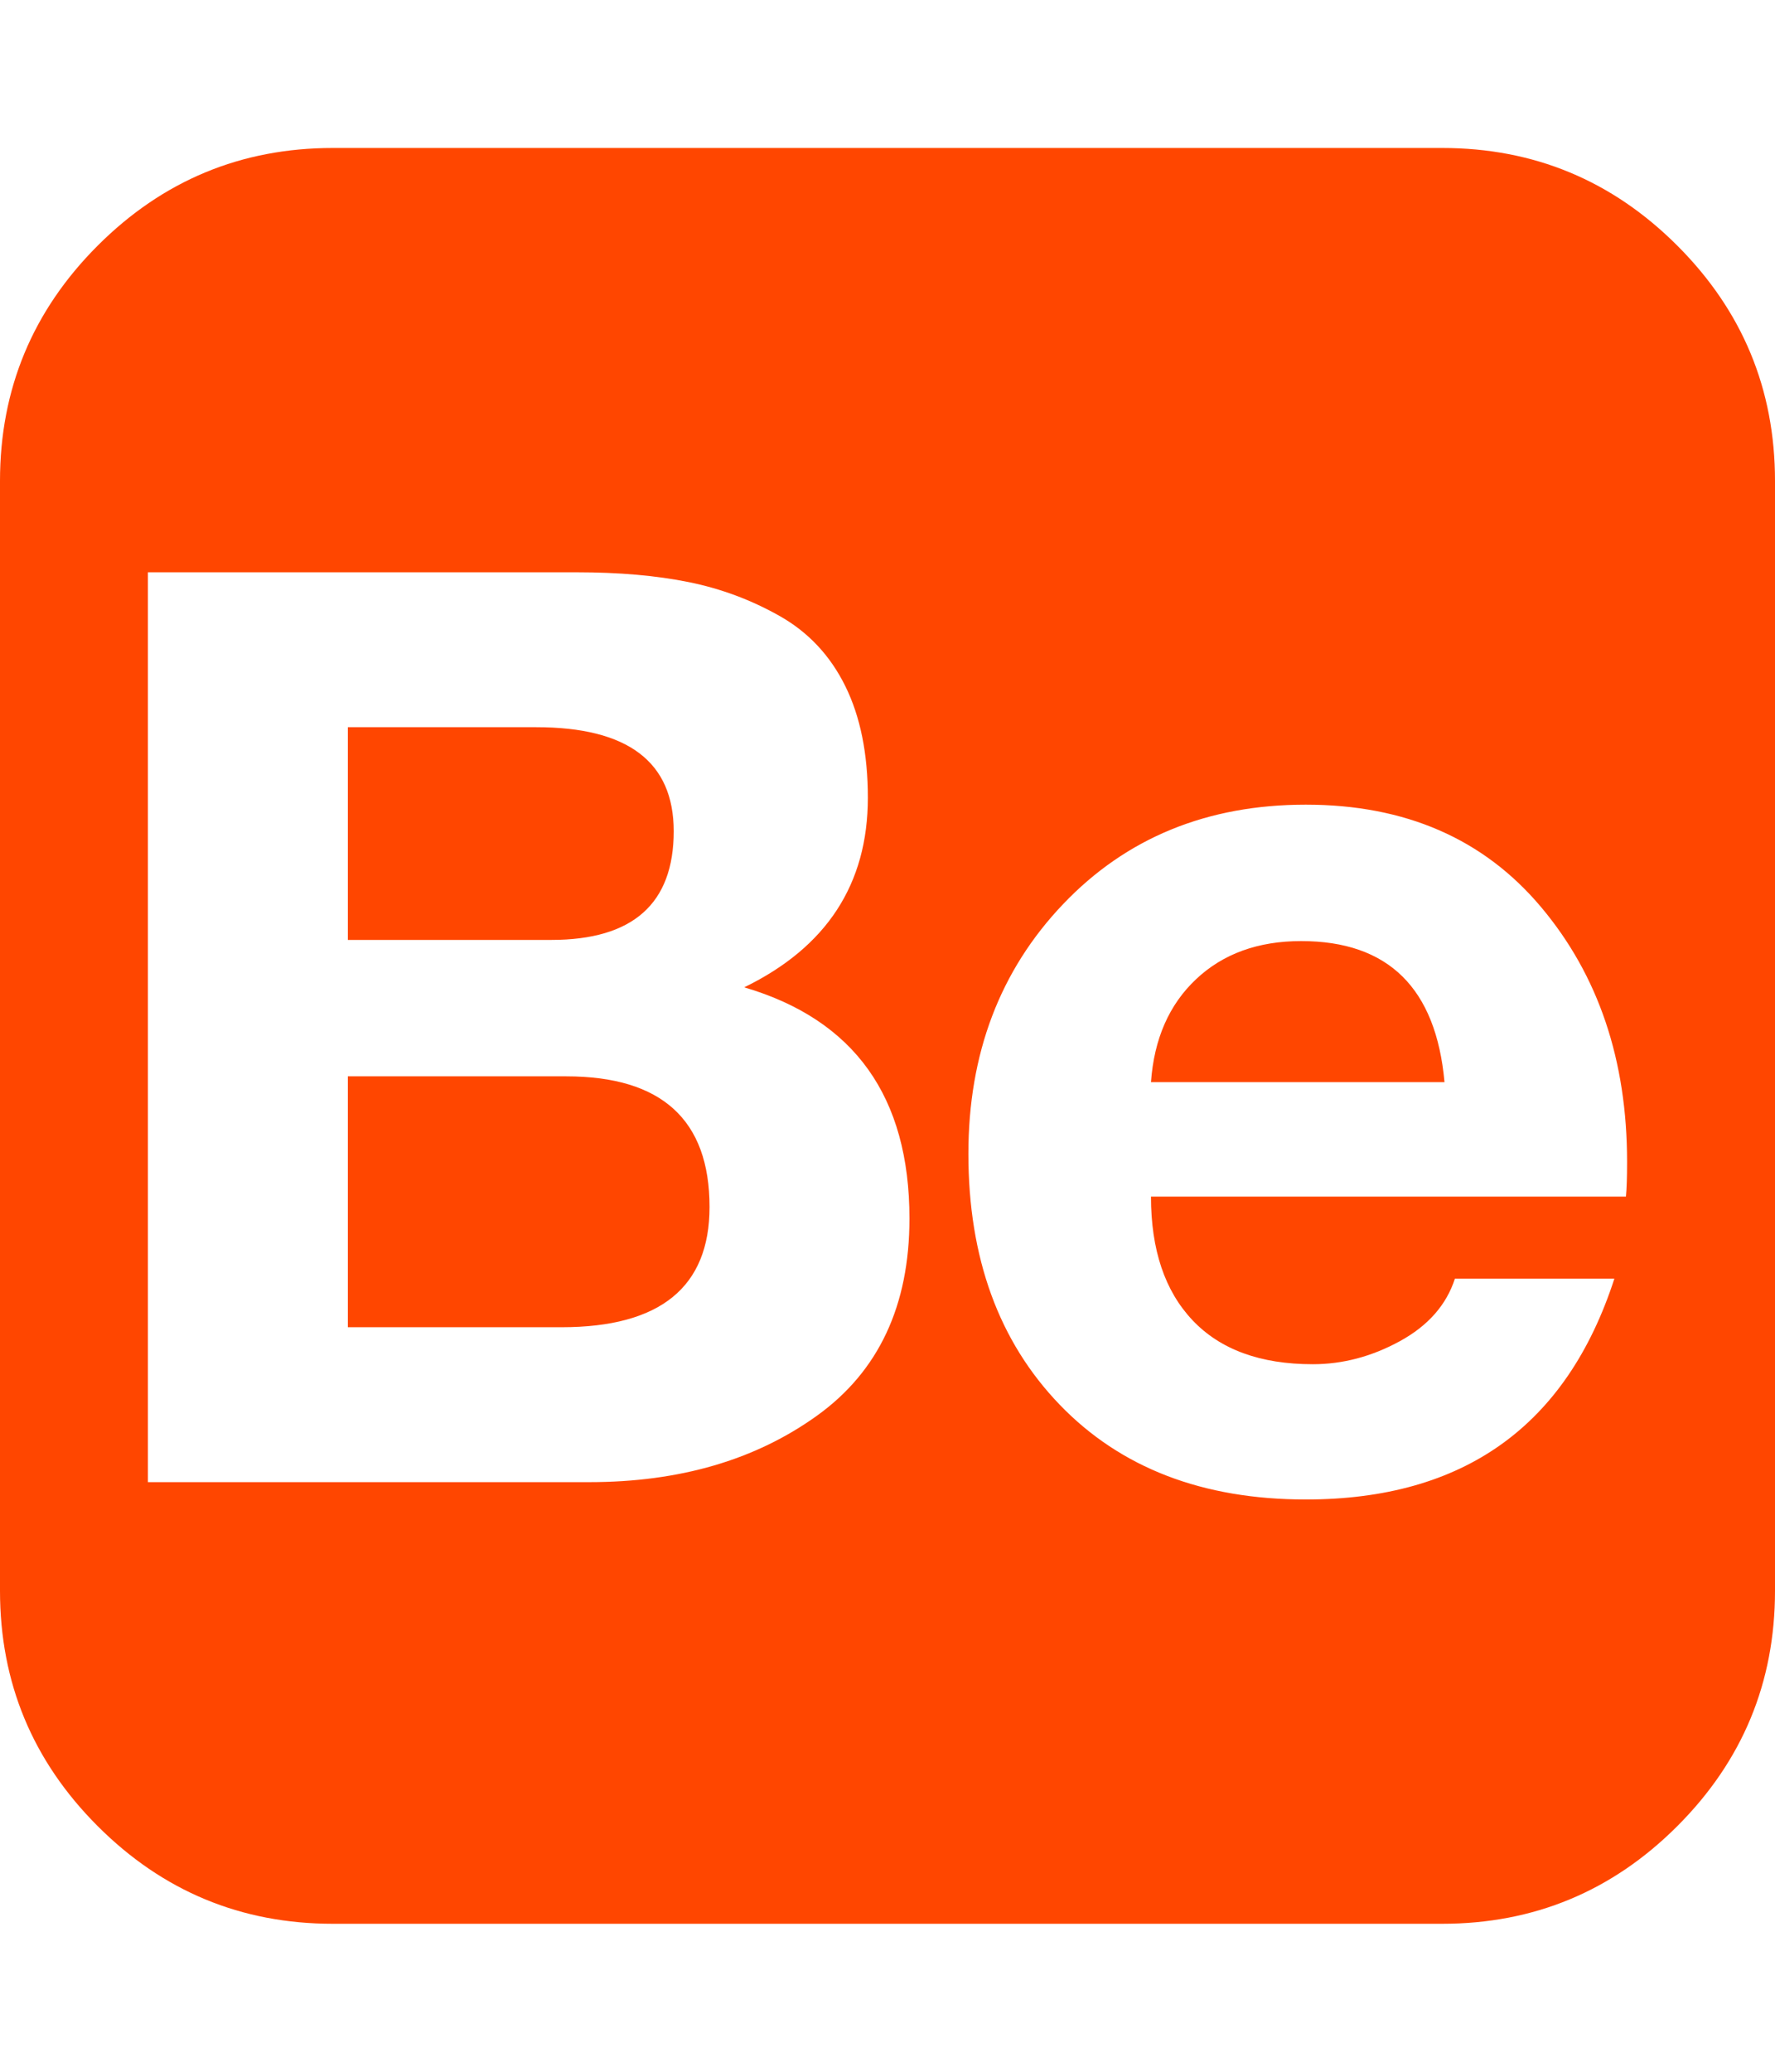 <svg xmlns="http://www.w3.org/2000/svg" width="100%" height="100%" viewBox="0 0 1536 1792"><path fill="#ff4600" d="M1248 128q119 0 203.5 84.5t84.5 203.5v960q0 119-84.5 203.5t-203.5 84.5h-960q-119 0-203.5-84.5t-84.5-203.5v-960q0-119 84.5-203.5t203.5-84.5h960zM499 495h-371v787h382q117 0 197-57.5t80-170.5q0-158-143-200 107-52 107-164 0-57-19.5-96.5t-56.5-60.5-79-29.5-97-8.5zM477 813h-176v-184h163q119 0 119 90 0 94-106 94zM486 1148h-185v-217h189q124 0 124 113 0 104-128 104zM1136 1180q-68 0-104-38t-36-107h411q1-10 1-30 0-132-74.5-220.5t-203.5-88.5q-128 0-210 86t-82 216q0 135 79 217t213 82q205 0 267-191h-138q-11 34-47.5 54t-75.5 20zM1126 814q113 0 124 122h-254q4-56 39-89t91-33zM964 548h319v77h-319v-77z" /></svg>